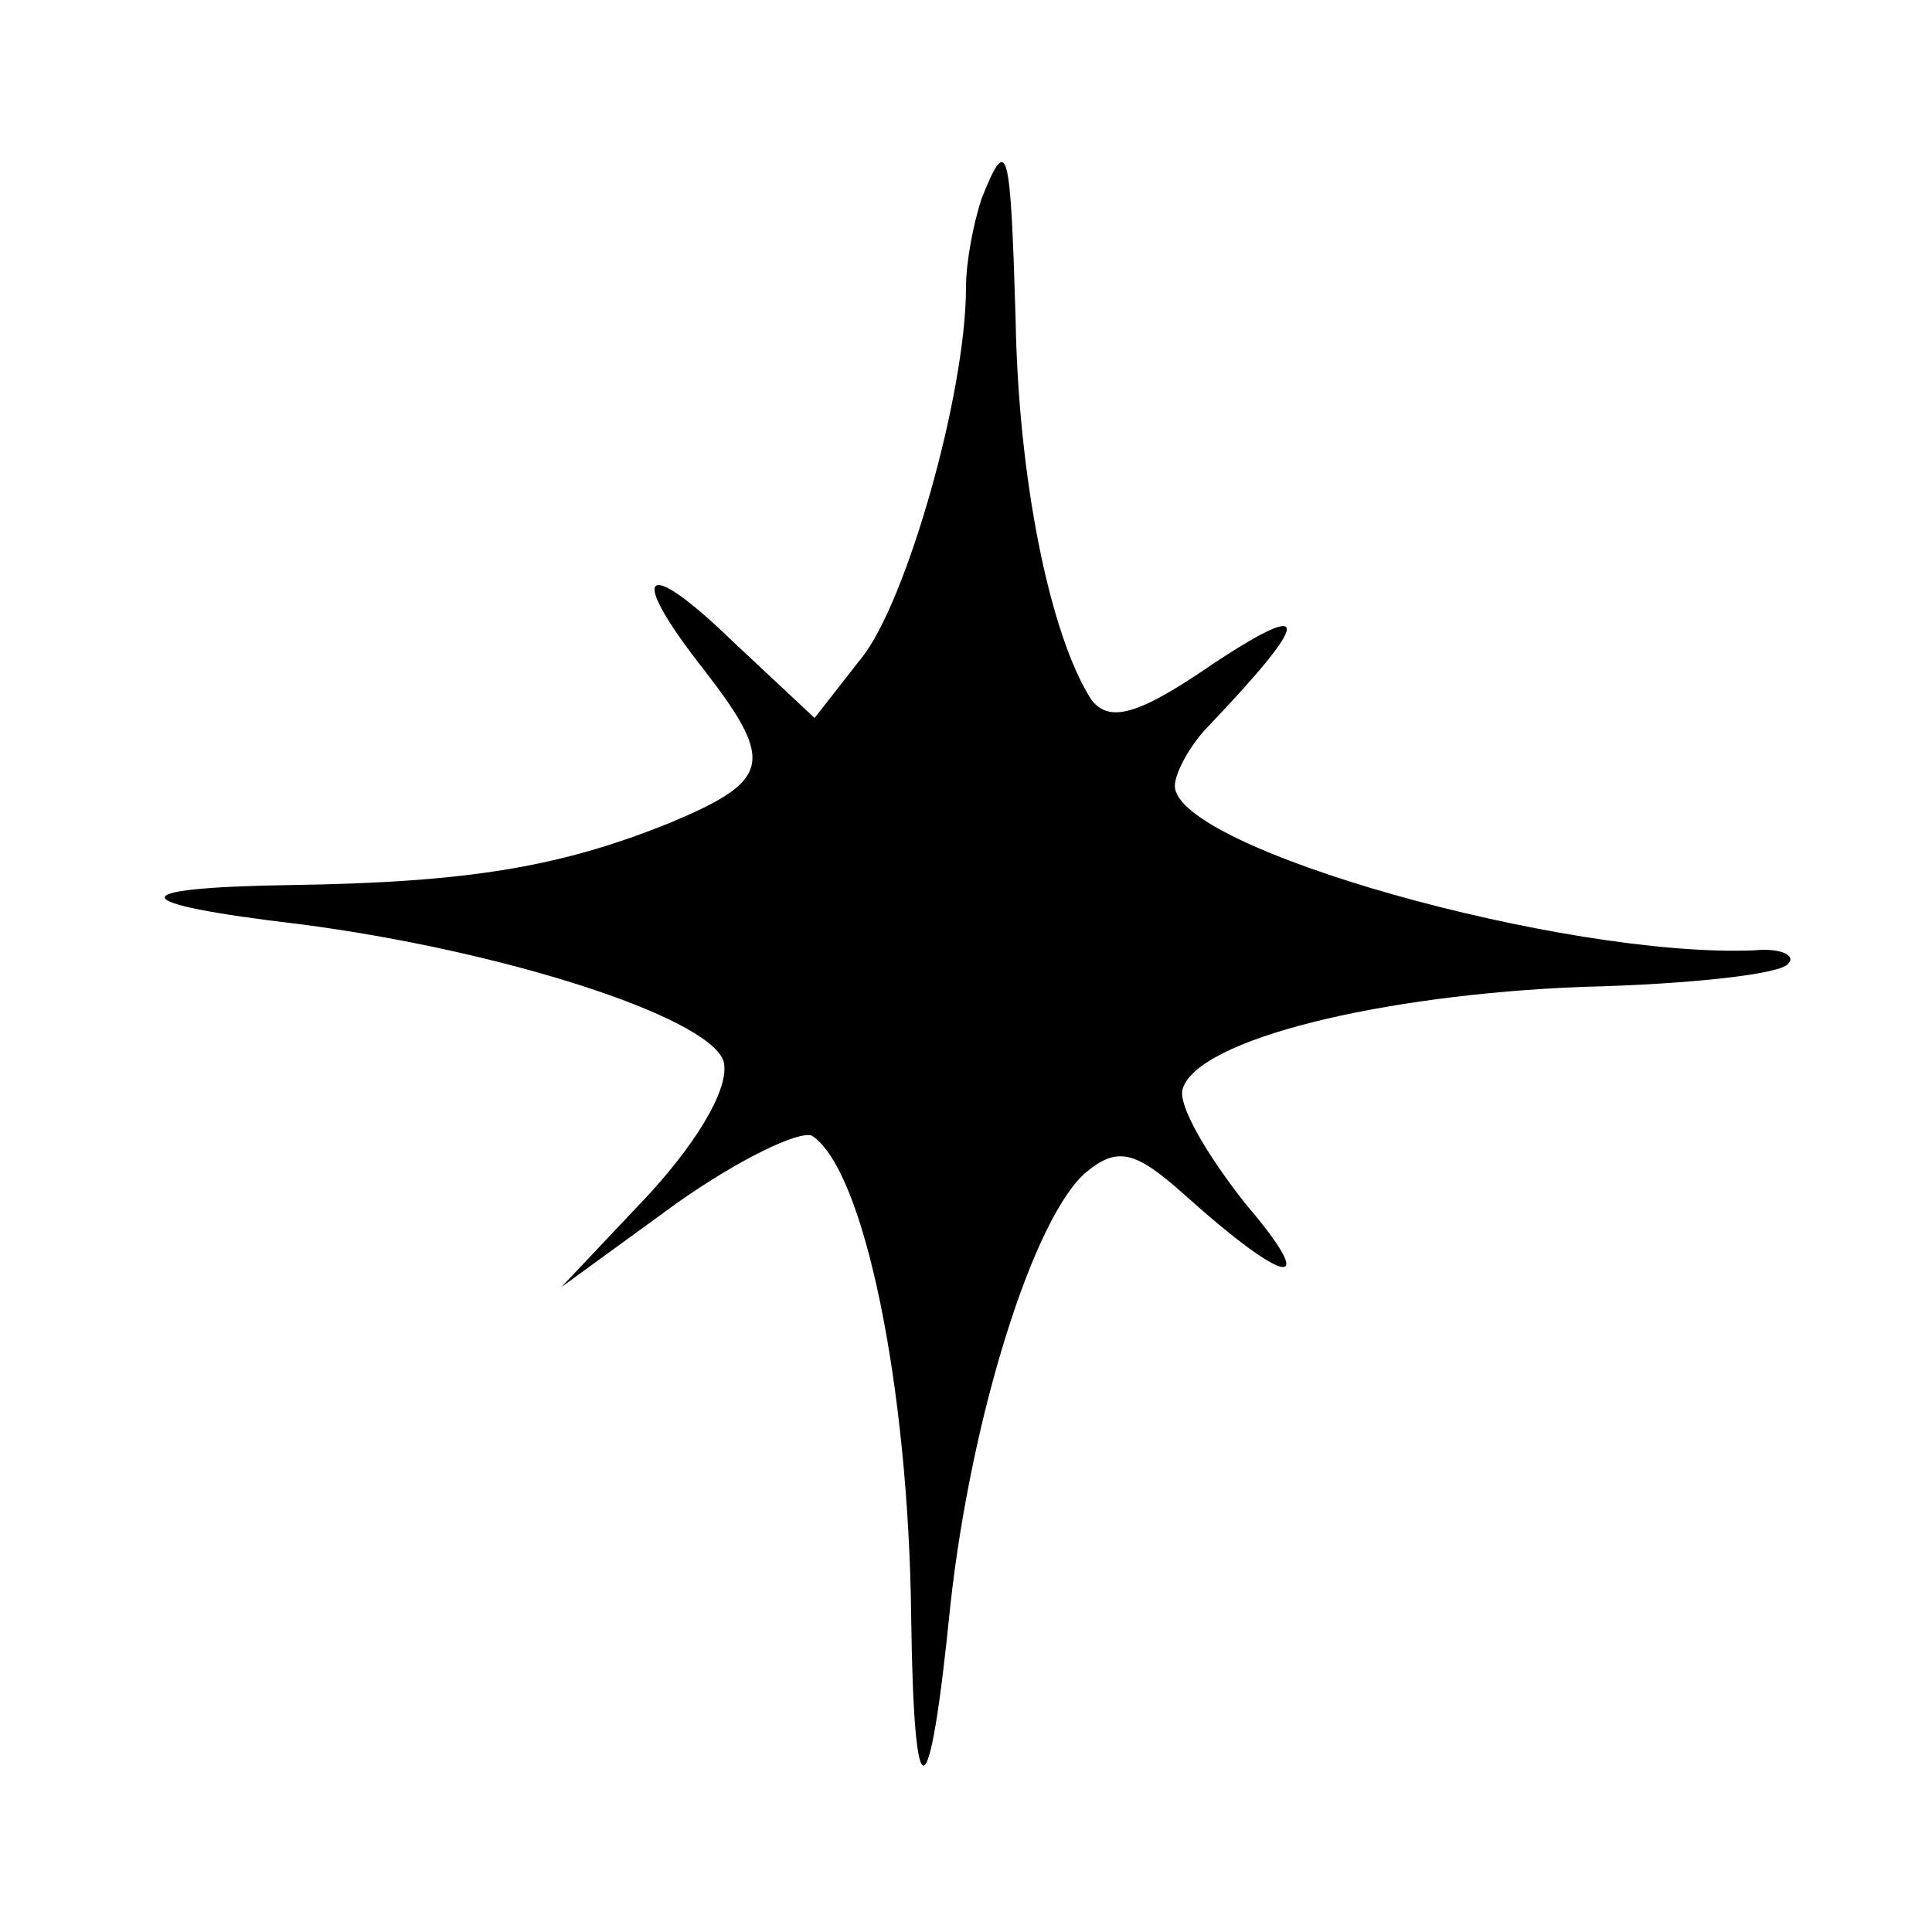 <?xml version="1.0" standalone="no"?>
<!DOCTYPE svg PUBLIC "-//W3C//DTD SVG 20010904//EN"
 "http://www.w3.org/TR/2001/REC-SVG-20010904/DTD/svg10.dtd">
<svg version="1.0" xmlns="http://www.w3.org/2000/svg"
 width="74pt" height="74pt" viewBox="0 0 74 74"
 preserveAspectRatio="xMidYMid meet">
<g transform="translate(0,74) scale(0.1,-0.1)"
fill="#000000" stroke="none">
<path d="M376 664 c-3 -9 -6 -24 -6 -34 0 -41 -23 -121 -40 -142 l-18 -23 -31
29 c-35 34 -41 27 -11 -11 27 -35 25 -42 -13 -58 -42 -17 -77 -23 -146 -24
-65 -1 -64 -7 4 -15 77 -10 155 -35 162 -52 3 -9 -8 -29 -28 -51 l-34 -36 44
32 c24 17 47 28 52 26 20 -13 37 -96 38 -184 1 -78 7 -76 15 4 8 73 32 149 52
166 12 10 19 8 37 -8 40 -36 53 -38 24 -4 -15 19 -26 38 -24 44 6 19 76 36
153 39 42 1 77 5 79 9 3 3 -3 6 -13 5 -73 -3 -222 39 -222 63 0 5 6 16 13 23
39 41 40 49 2 24 -29 -20 -40 -23 -47 -14 -16 25 -28 85 -29 146 -2 66 -3 71
-13 46z"/>
</g>
</svg>
